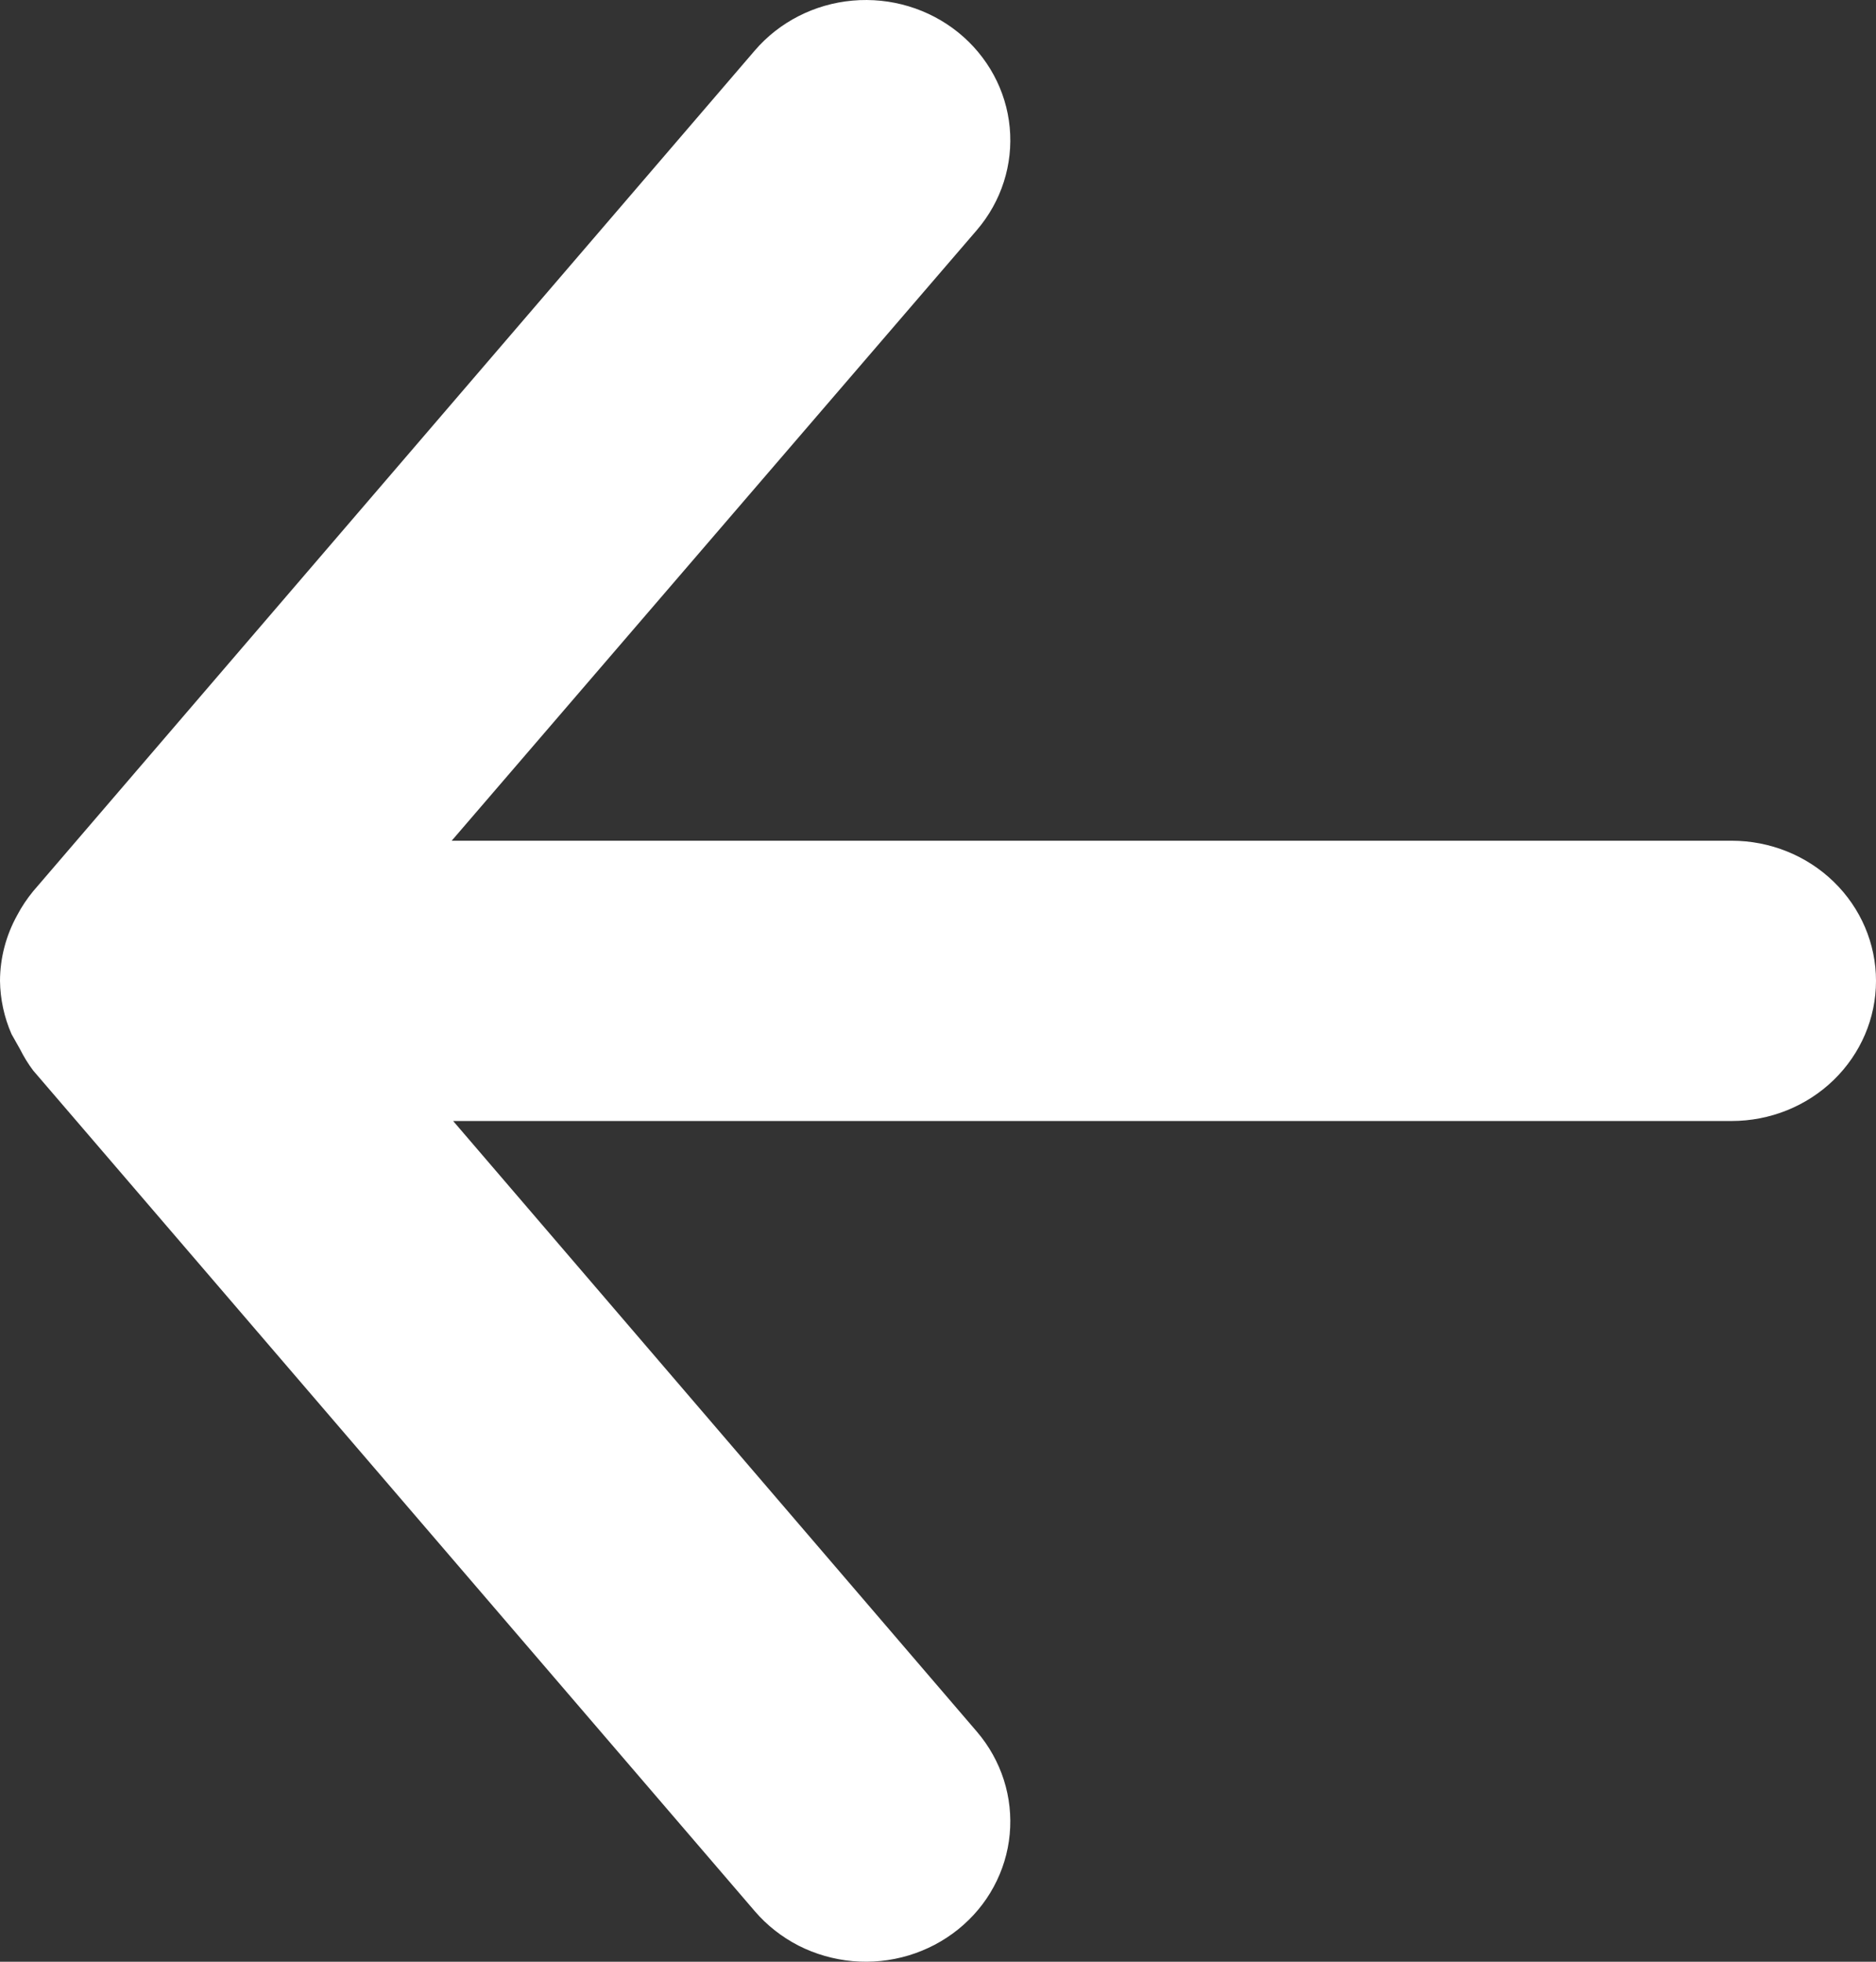 <svg width="22" height="23" viewBox="0 0 22 23" fill="none" xmlns="http://www.w3.org/2000/svg">
<rect x="0" y="0" width="22" height="23" fill="#333333" stroke="none"/>
<path d="M0.389 10.449C0.318 10.536 0.255 10.629 0.203 10.728C0.071 10.965 0.001 11.23 1.40467e-06 11.5C0.003 11.715 0.049 11.927 0.135 12.124L0.237 12.305C0.28 12.391 0.331 12.474 0.389 12.551L8.851 22.407C8.993 22.573 9.168 22.71 9.364 22.811C9.561 22.911 9.777 22.973 9.998 22.993C10.22 23.013 10.443 22.99 10.656 22.926C10.868 22.862 11.066 22.758 11.237 22.62C11.408 22.482 11.55 22.313 11.653 22.122C11.757 21.93 11.821 21.721 11.841 21.506C11.861 21.291 11.838 21.075 11.772 20.868C11.706 20.662 11.599 20.47 11.457 20.304L5.314 13.143L20.308 13.143C20.756 13.143 21.187 12.97 21.504 12.662C21.822 12.353 22 11.936 22 11.5C22 11.064 21.822 10.647 21.504 10.338C21.187 10.03 20.756 9.857 20.308 9.857L5.297 9.857L11.457 2.696C11.744 2.36 11.882 1.928 11.841 1.494C11.8 1.059 11.582 0.659 11.237 0.38C10.891 0.101 10.446 -0.033 9.998 0.007C9.551 0.047 9.138 0.258 8.851 0.593L0.389 10.449Z" fill="white"/>
</svg>
